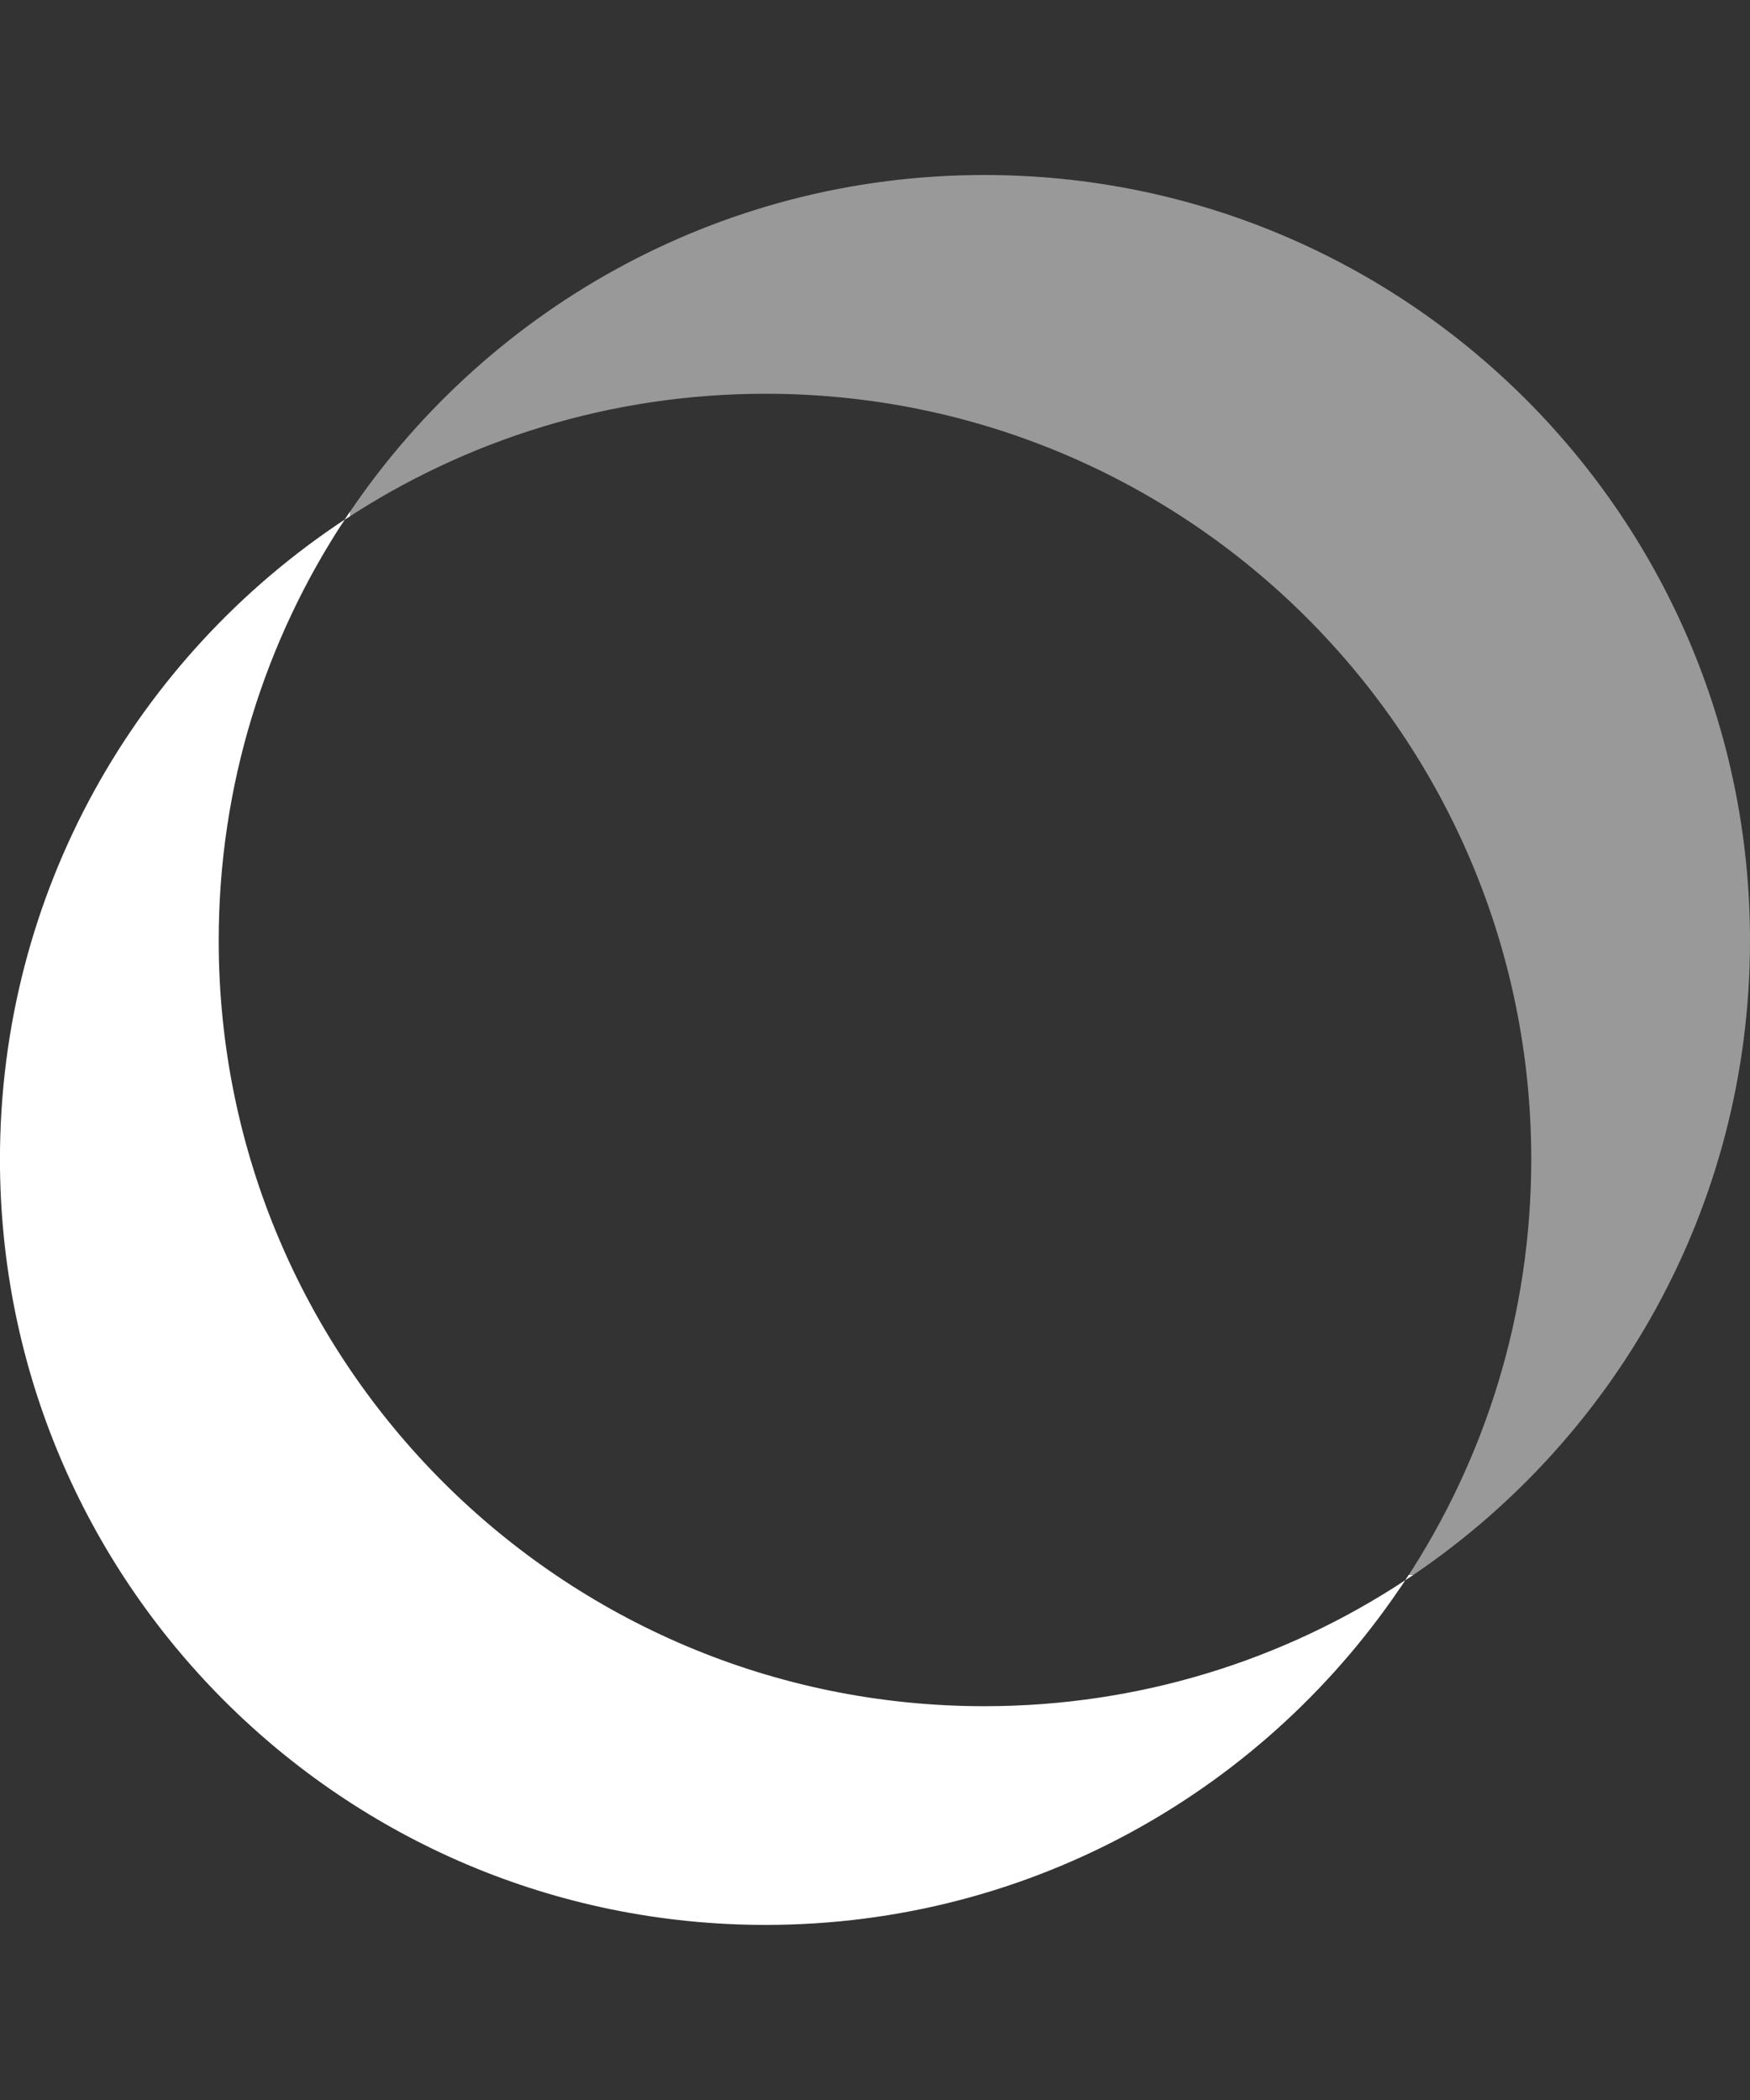 <svg fill="none" height="48" viewBox="0 0 40 48" width="40" xmlns="http://www.w3.org/2000/svg"><rect x="0" y="0" width="40" height="48" fill="#333333" stroke="none"/><g fill="#fff"><path d="m32.301 36h-.102c-.026.04-.052.08-.079.12-2.76 1.82-6.067 2.879-9.621 2.879-9.665 0-17.5-7.835-17.5-17.5 0-3.554 1.059-6.86 2.879-9.621.04-.026.08-.053.121-.079v-.102c-.041.06-.081.12-.121.18-4.747 3.13-7.879 8.509-7.879 14.621 0 9.665 7.835 17.5 17.5 17.5 6.111 0 11.491-3.132 14.621-7.879.06-.04.12-.08.18-.12z"/><g opacity=".5"><path d="m40 21.5c0 6.111-3.132 11.491-7.879 14.621 1.82-2.76 2.879-6.067 2.879-9.621 0-9.665-7.835-17.5-17.5-17.5-3.554 0-6.86 1.059-9.621 2.879 3.13-4.747 8.509-7.879 14.621-7.879 9.665 0 17.5 7.835 17.5 17.5z"/><path d="m32 36.199c.04-.026.081-.052.121-.079-.04.06-.08.121-.121.18z"/><path d="m7.801 12c.026-.04.052-.081.079-.121-.06.04-.121.08-.18.121z"/></g></g></svg>